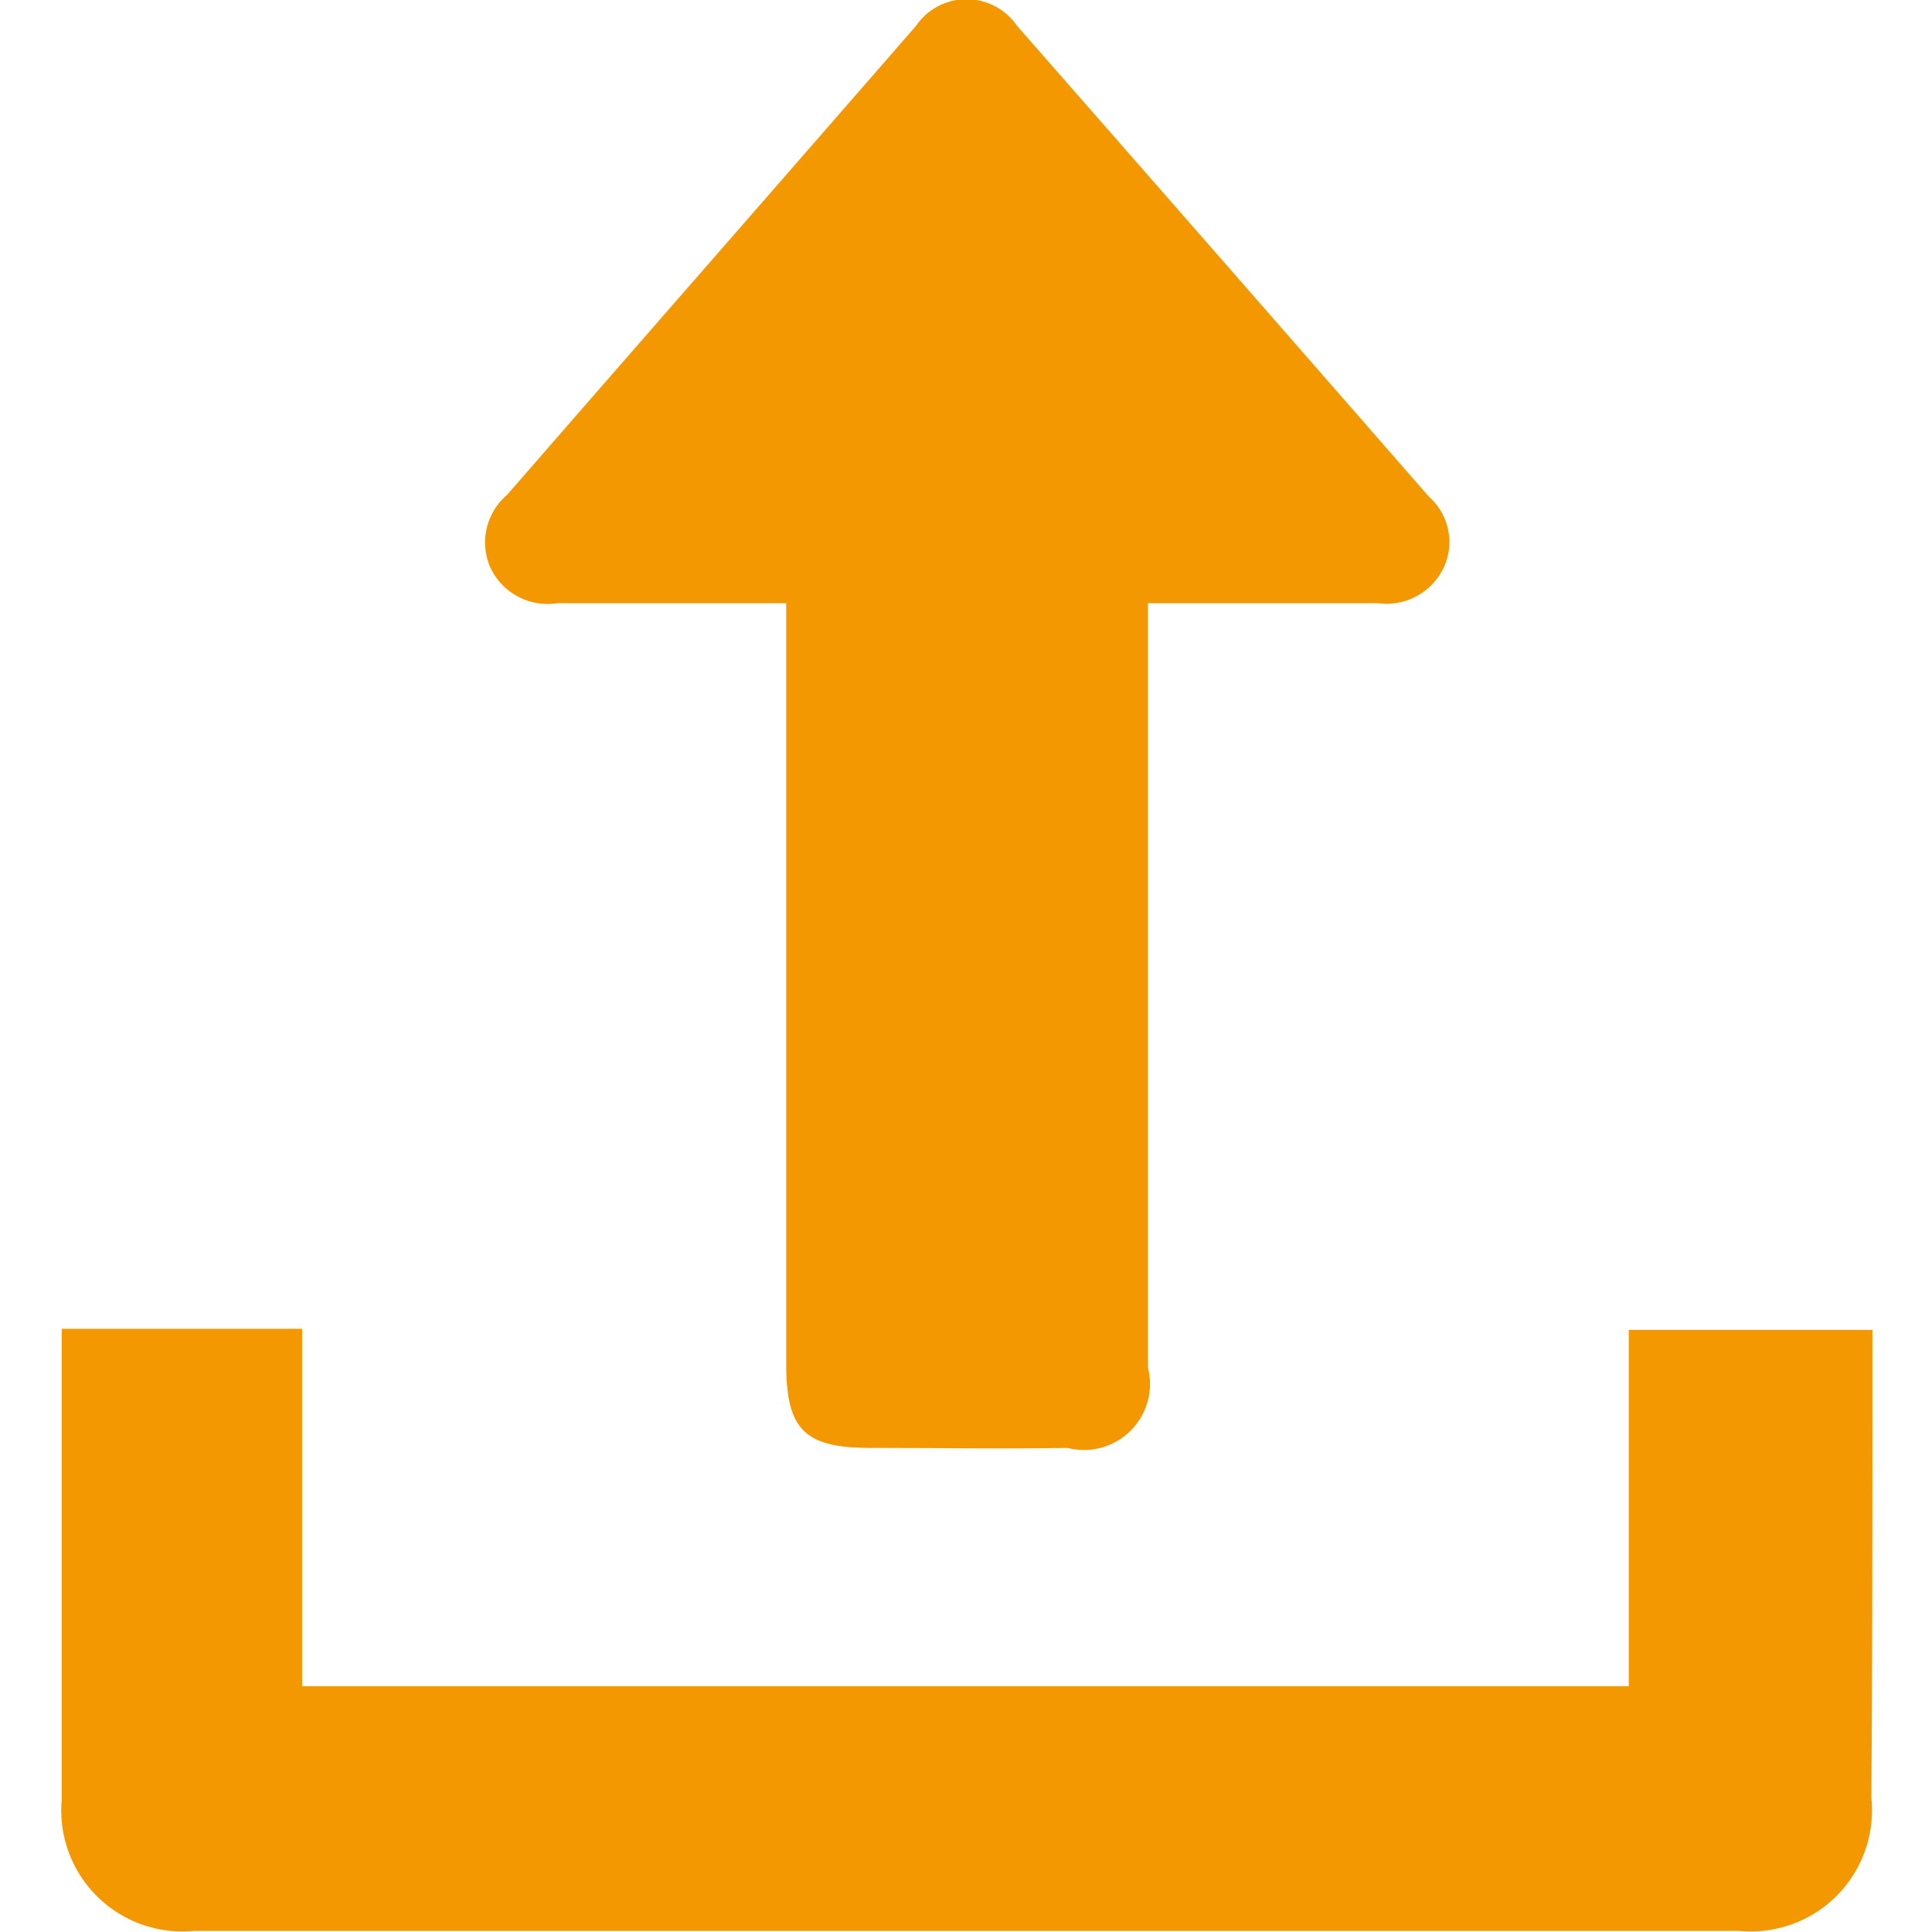 <svg xmlns="http://www.w3.org/2000/svg" width="18" height="18" viewBox="0 0 18 18">
  <defs>
    <style>
      .cls-1 {
        fill: #f39800;
        fill-rule: evenodd;
      }
    </style>
  </defs>
  <path id="形状_17" data-name="形状 17" class="cls-1" d="M1064.17,6320.15h-2.13a0.59,0.59,0,0,1-.63-0.34,0.582,0.582,0,0,1,.16-0.67c1.27-1.46,2.54-2.91,3.81-4.37a0.57,0.57,0,0,1,.94,0q1.92,2.19,3.84,4.39a0.562,0.562,0,0,1,.13.67,0.591,0.591,0,0,1-.61.32h-2.14v7.12a0.616,0.616,0,0,1-.75.75c-0.61.01-1.22,0-1.83,0s-0.79-.16-0.79-0.78v-7.09Zm-6.75,6.76h2.24v3.33h12.36v-3.32h2.27v0.32c0,1.35,0,2.69-.01,4.04a1.129,1.129,0,0,1-1.23,1.24h-14.4a1.128,1.128,0,0,1-1.23-1.22v-4.39Z" transform="translate(-1056.845 -6314.53)"/>
</svg>
